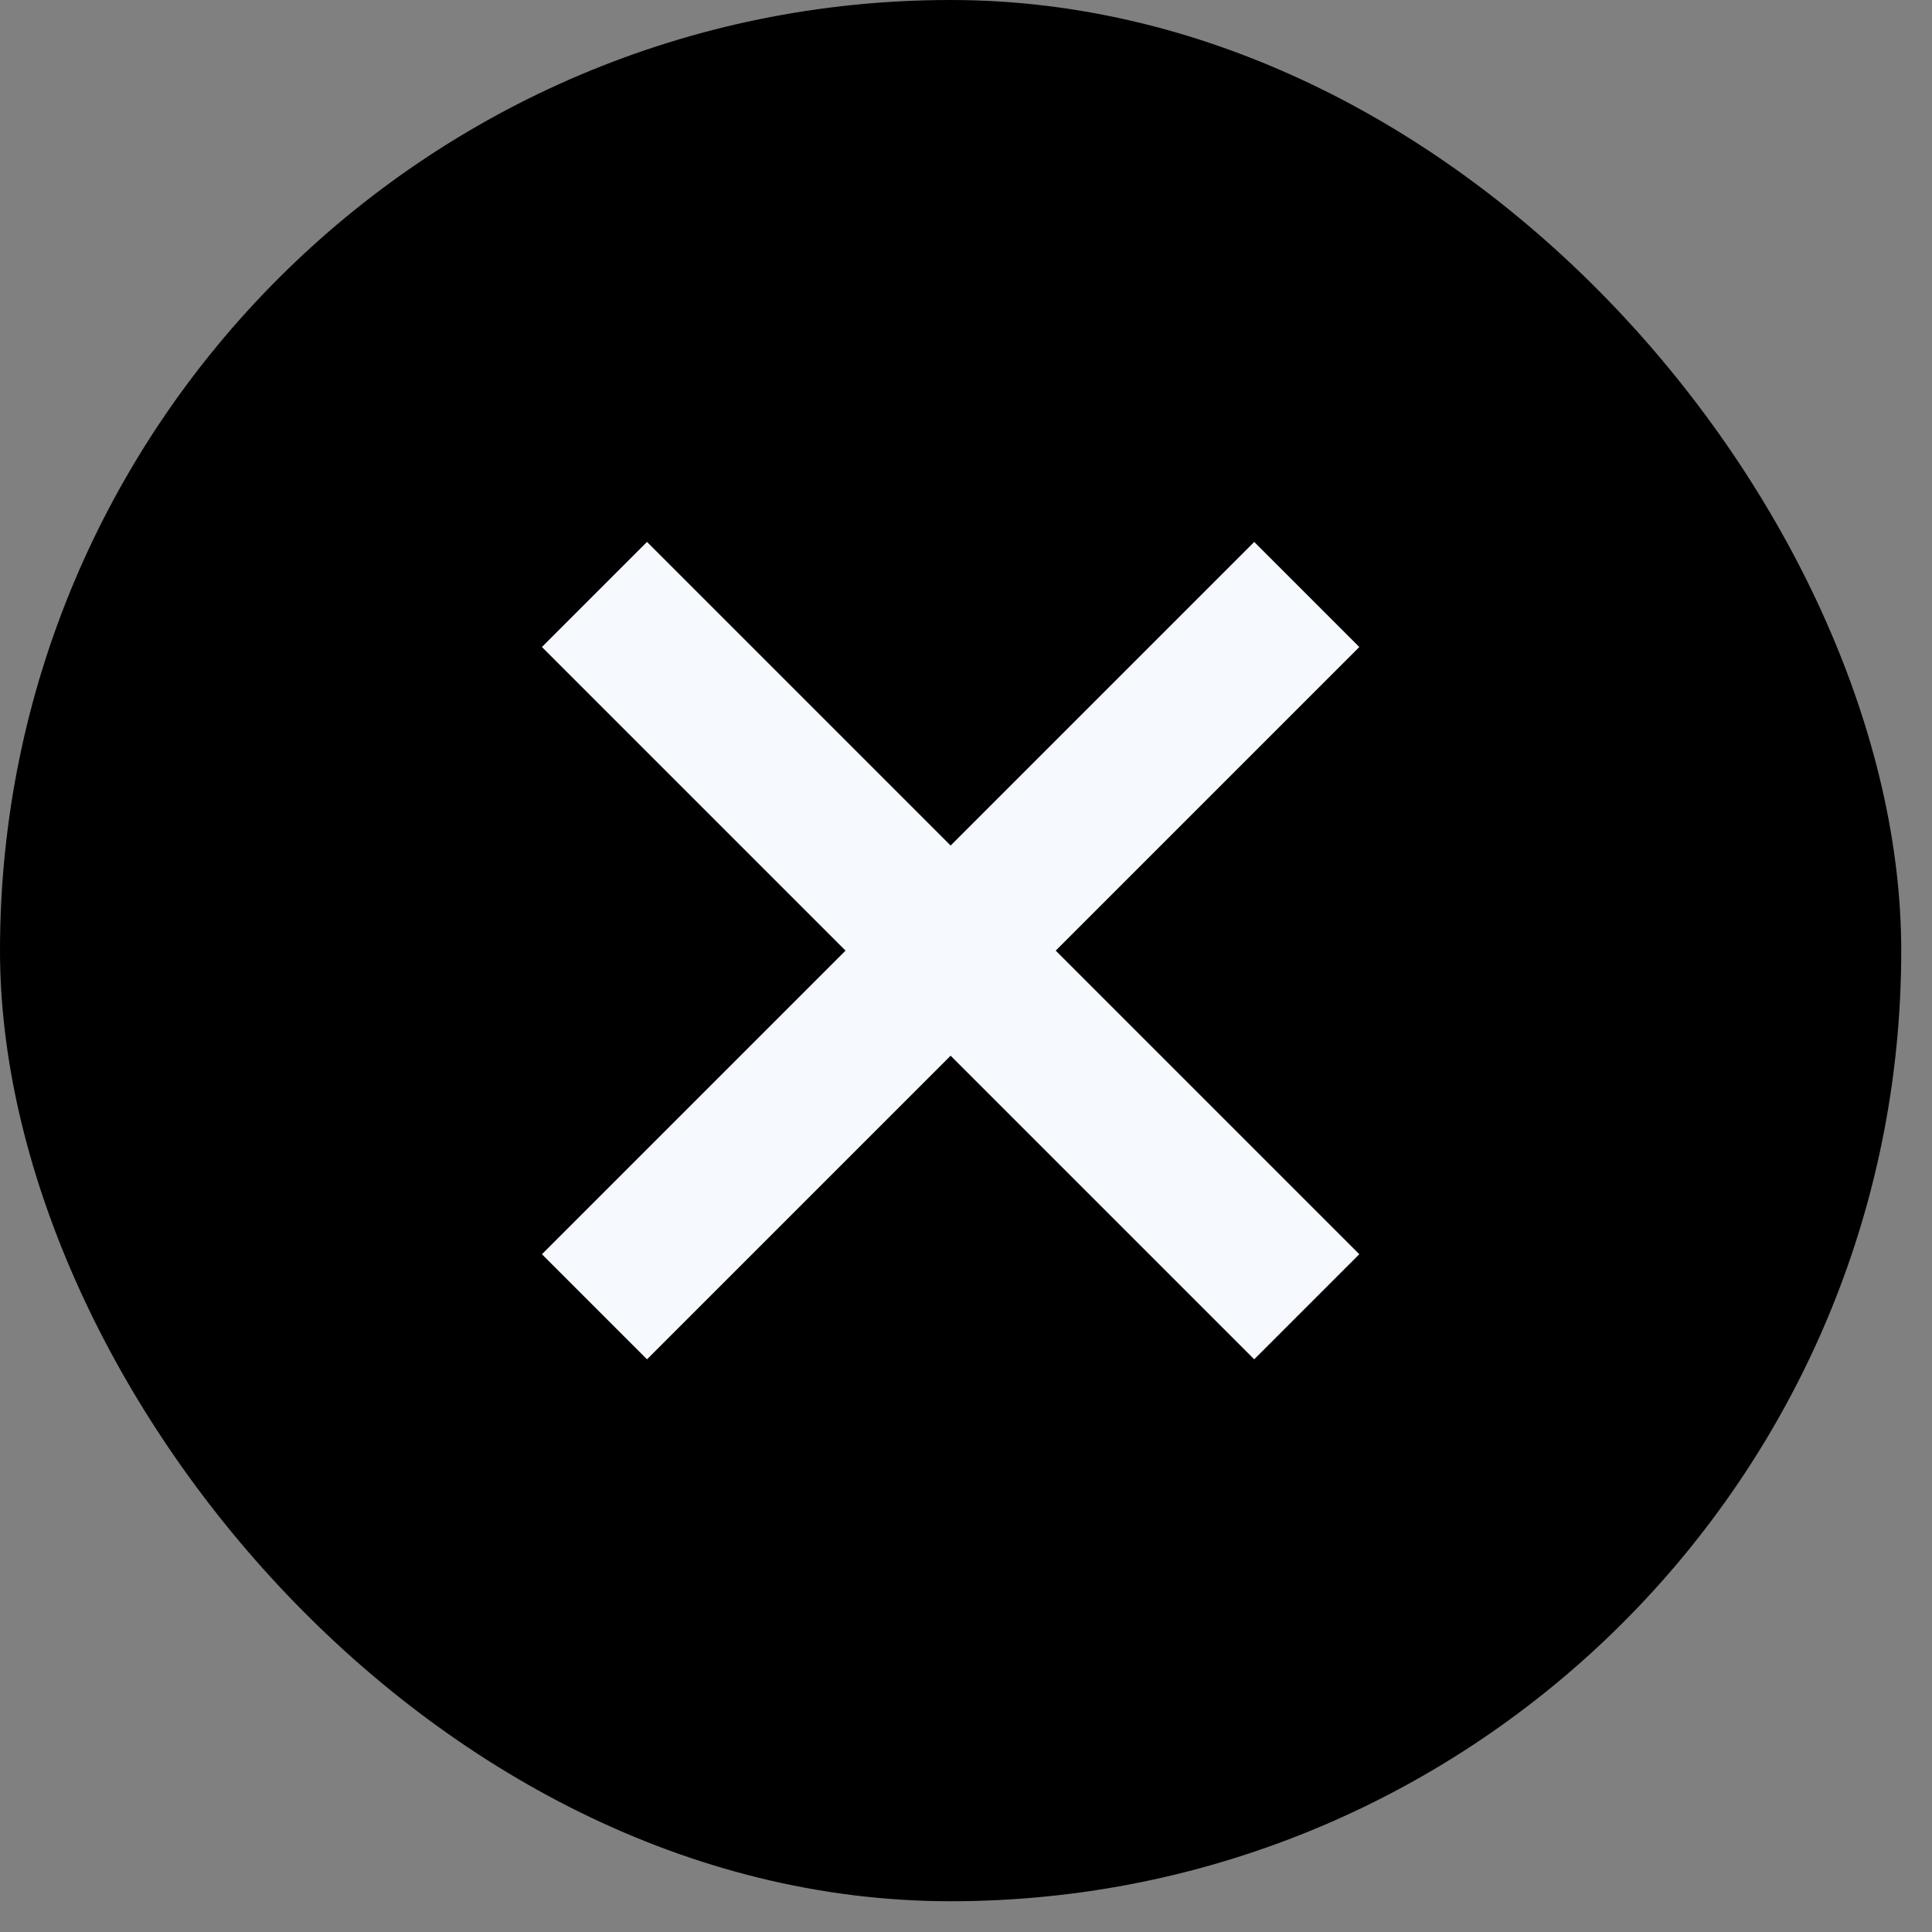 <svg width="26" height="26" viewBox="0 0 26 26" fill="none" xmlns="http://www.w3.org/2000/svg">
<rect x="0" y="0" width="26" height="26" fill="#808080" stroke="none"/>
<rect width="25.586" height="25.586" rx="12.793" fill="black"/>
<path d="M8 8L17.586 17.586M17.586 8L8 17.586" stroke="#F6F9FE" stroke-width="2"/>
</svg>
